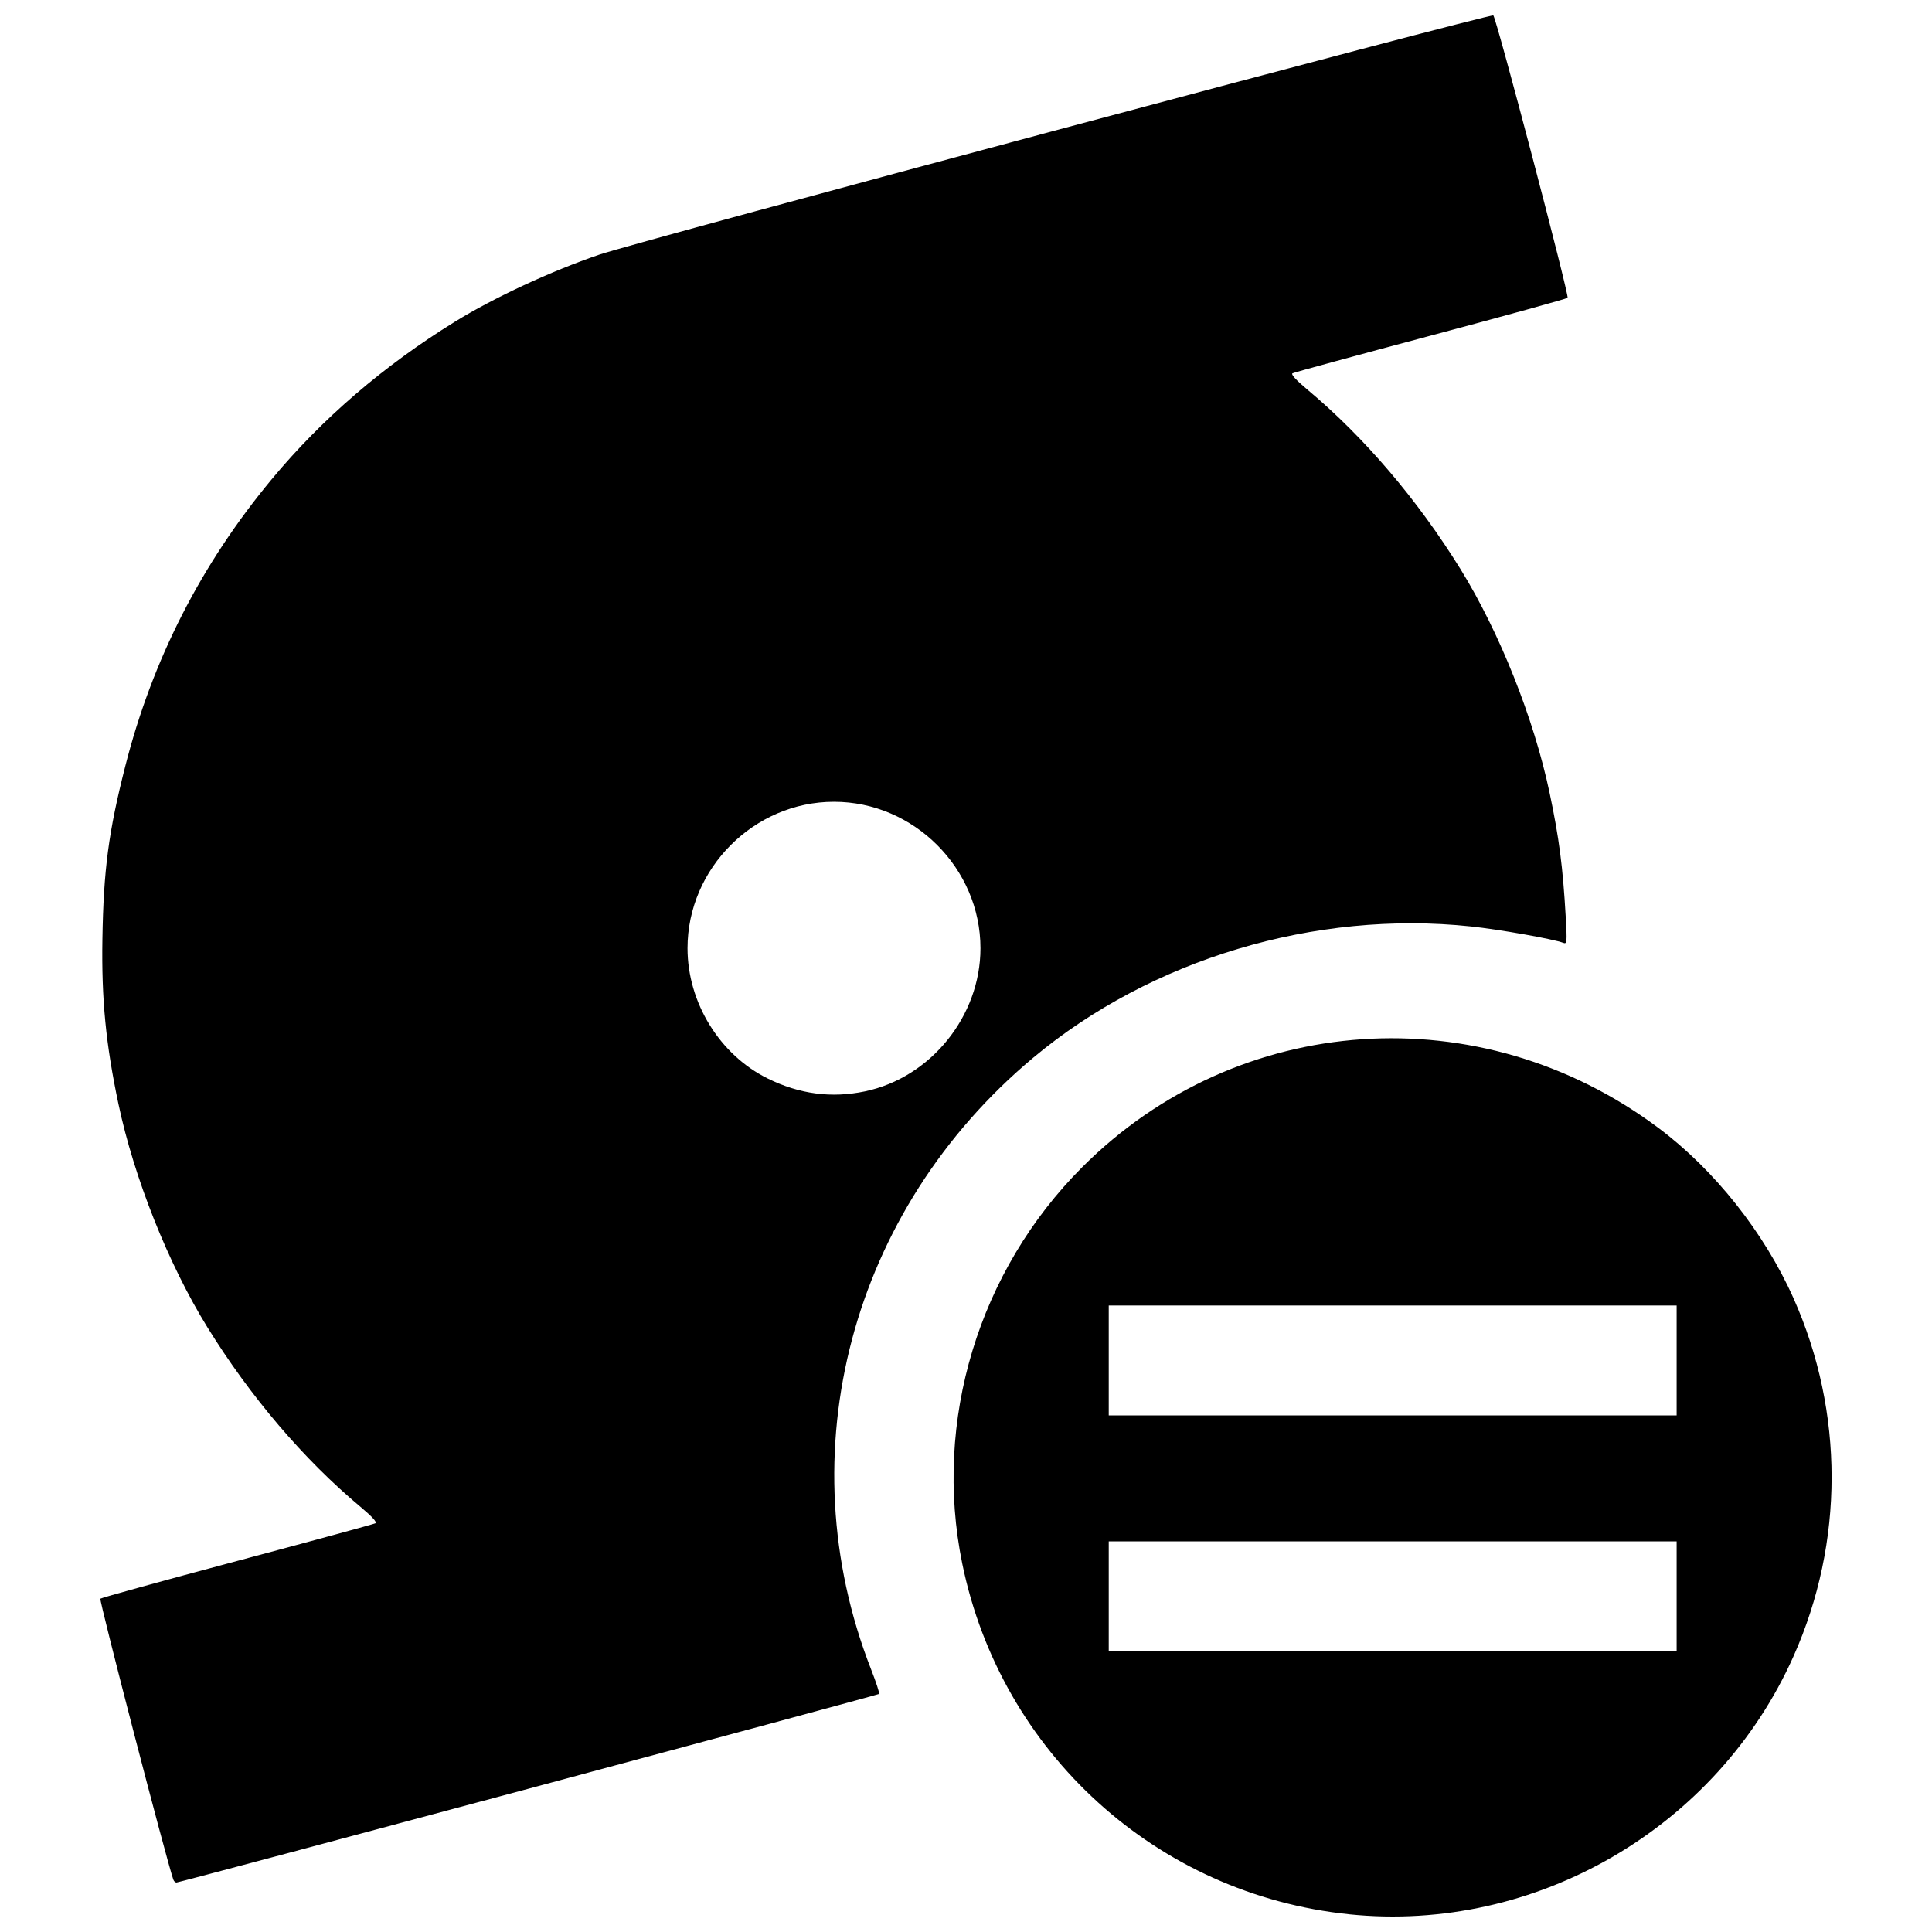 <?xml version="1.0" encoding="UTF-8"?>
<!-- Uploaded to: ICON Repo, www.svgrepo.com, Generator: ICON Repo Mixer Tools -->
<svg width="800px" height="800px" version="1.1" viewBox="144 144 512 512" xmlns="http://www.w3.org/2000/svg">
 <defs>
  <clipPath id="a">
   <path d="m170 148.09h460v503.81h-460z"/>
  </clipPath>
 </defs>
 <g clip-path="url(#a)">
  <path d="m501.55 651.31c-50.883-5.215-92.281-42.746-102.55-92.969-7.723-37.797 4.328-77.562 31.848-105.08 41.219-41.219 105.5-45.59 152.62-10.375 14.887 11.125 28.078 27.758 35.855 45.215 13.426 30.141 13.426 64.637 0 94.777-20.301 45.574-68.363 73.5-117.78 68.438zm86.777-84.27v-14.562h-150.5v29.125h150.5zm0-62.504v-14.562h-150.5v29.125h150.5zm-398.39 137.6c-1.809-5.133-19.723-74.109-19.336-74.461 0.289-0.262 16.641-4.777 36.332-10.031 19.691-5.254 36.145-9.738 36.559-9.961 0.488-0.266-0.898-1.789-3.938-4.332-15.031-12.566-29.23-29.219-40.598-47.617-10.324-16.707-19.422-39.547-23.566-59.168-3.352-15.859-4.508-27.766-4.25-43.691 0.297-18.367 1.625-28.418 6.055-45.816 7.191-28.262 20.102-53.547 38.844-76.086 13.34-16.043 29.613-30.031 48.547-41.73 10.254-6.336 25.594-13.461 38.23-17.758 10.648-3.621 236.38-64.012 236.93-63.391 0.91 1.023 20.199 74.367 19.68 74.836-0.289 0.262-16.637 4.777-36.328 10.031s-36.145 9.738-36.559 9.961c-0.488 0.266 0.898 1.789 3.938 4.332 15.031 12.566 29.23 29.219 40.598 47.617 10.324 16.707 19.422 39.547 23.566 59.168 2.543 12.047 3.531 19.648 4.293 33.012 0.383 6.731 0.336 7.195-0.656 6.812-2.625-1.008-16.875-3.539-24.438-4.34-41.297-4.383-84.77 8.652-116.03 34.785-48.328 40.406-65.391 104.73-42.984 162.04 1.348 3.445 2.312 6.398 2.144 6.562-0.332 0.332-185.32 49.984-186.21 49.984-0.301 0-0.672-0.34-0.816-0.758zm183.27-208.91c17.469-3.656 30.625-19.949 30.625-37.93 0-21.18-17.637-38.816-38.816-38.816-21.18 0-38.816 17.637-38.816 38.816 0 14.387 8.52 28.23 21.238 34.512 8.398 4.148 16.898 5.273 25.77 3.418z"/>
 </g>
</svg>